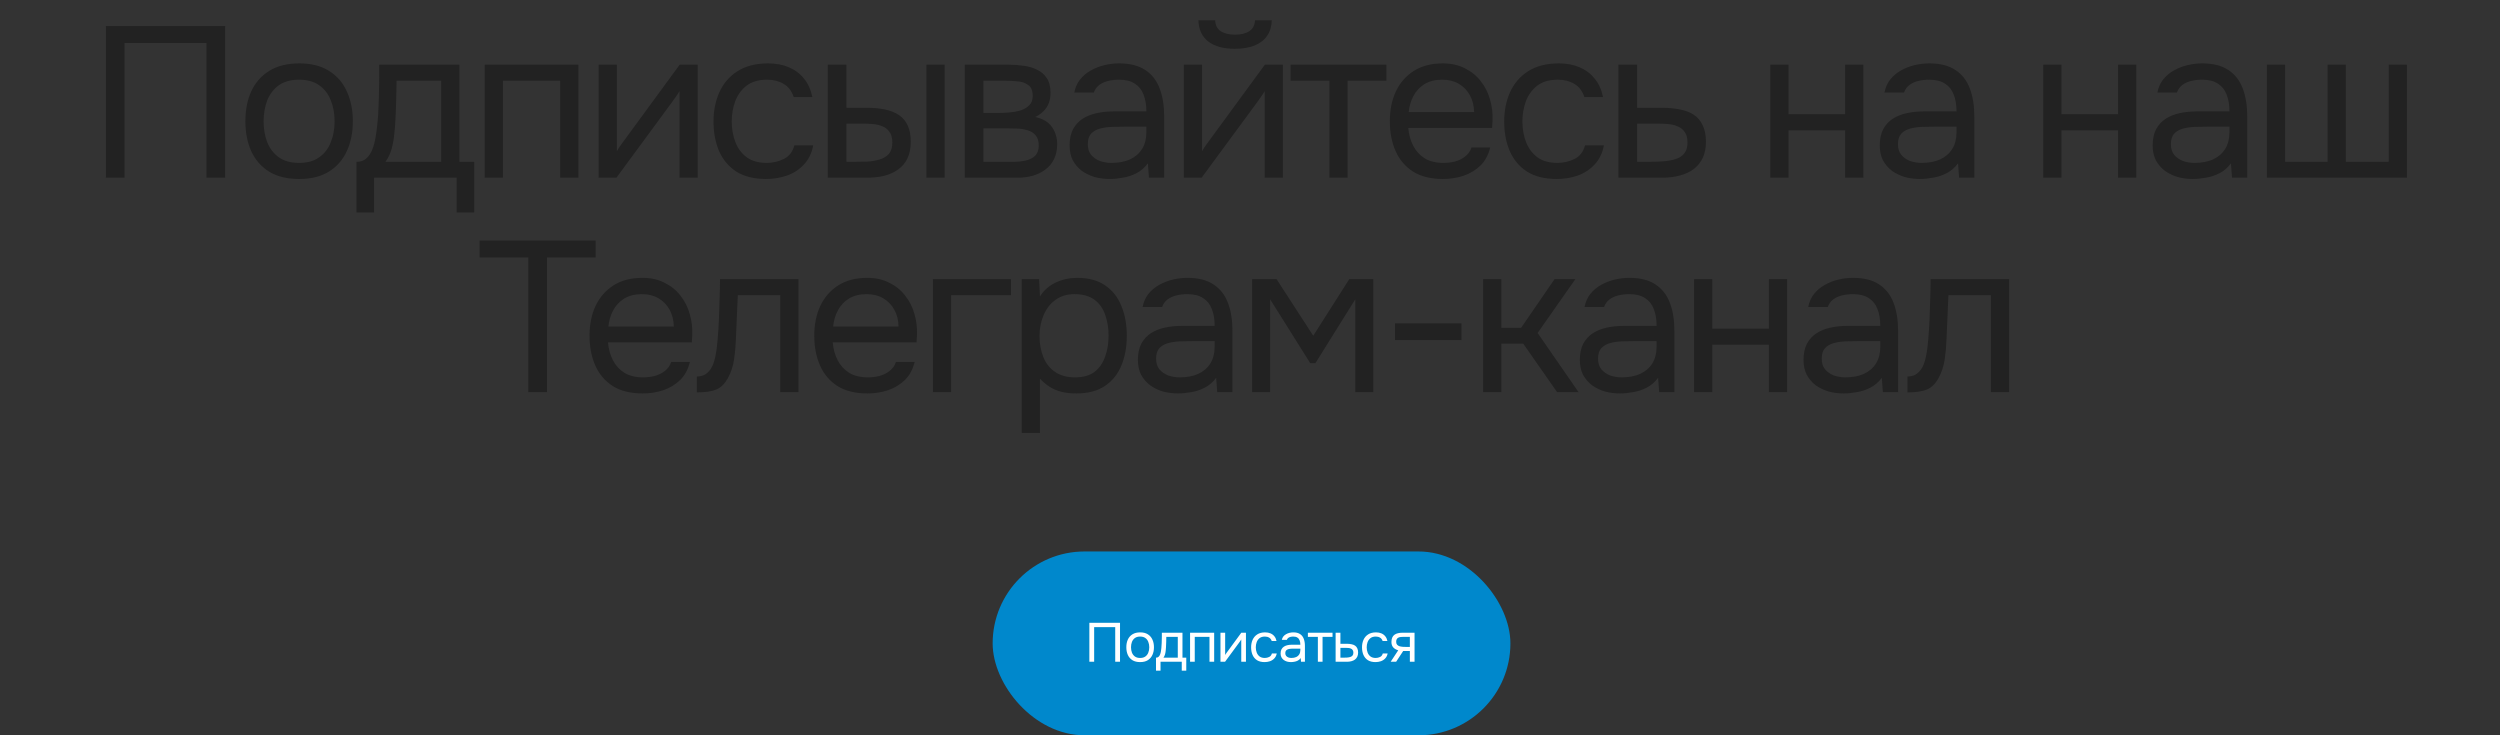 <?xml version="1.0" encoding="UTF-8"?> <svg xmlns="http://www.w3.org/2000/svg" width="816" height="240" viewBox="0 0 816 240" fill="none"><rect x="0" y="0" width="816" height="240" fill="#333333" stroke="none"/><rect x="324" y="180" width="169" height="60" rx="30" fill="#0088CC"></rect><path d="M355.566 216V203.274H365.574V216H364.008V204.696H357.132V216H355.566ZM372.134 216.108C371.138 216.108 370.304 215.904 369.632 215.496C368.96 215.076 368.456 214.5 368.12 213.768C367.796 213.036 367.634 212.202 367.634 211.266C367.634 210.318 367.796 209.484 368.12 208.764C368.456 208.032 368.96 207.456 369.632 207.036C370.304 206.616 371.15 206.406 372.17 206.406C373.166 206.406 373.994 206.616 374.654 207.036C375.326 207.456 375.824 208.032 376.148 208.764C376.484 209.484 376.652 210.318 376.652 211.266C376.652 212.202 376.484 213.036 376.148 213.768C375.812 214.5 375.308 215.076 374.636 215.496C373.976 215.904 373.142 216.108 372.134 216.108ZM372.134 214.758C372.83 214.758 373.394 214.602 373.826 214.29C374.27 213.978 374.594 213.558 374.798 213.03C375.014 212.502 375.122 211.914 375.122 211.266C375.122 210.618 375.014 210.03 374.798 209.502C374.594 208.974 374.27 208.554 373.826 208.242C373.394 207.93 372.83 207.774 372.134 207.774C371.45 207.774 370.886 207.93 370.442 208.242C370.01 208.554 369.686 208.974 369.47 209.502C369.266 210.03 369.164 210.618 369.164 211.266C369.164 211.914 369.266 212.502 369.47 213.03C369.686 213.558 370.01 213.978 370.442 214.29C370.886 214.602 371.45 214.758 372.134 214.758ZM377.319 218.916V214.668C377.667 214.668 377.943 214.572 378.147 214.38C378.363 214.188 378.531 213.936 378.651 213.624C378.771 213.312 378.861 212.976 378.921 212.616C378.981 212.244 379.029 211.89 379.065 211.554C379.125 211.002 379.161 210.456 379.173 209.916C379.197 209.364 379.209 208.926 379.209 208.602C379.221 208.254 379.227 207.906 379.227 207.558C379.227 207.21 379.227 206.862 379.227 206.514H385.959V214.668H387.201V218.916H385.725V216H378.795V218.916H377.319ZM379.749 214.668H384.429V207.864H380.685C380.673 208.368 380.661 208.932 380.649 209.556C380.637 210.18 380.613 210.762 380.577 211.302C380.565 211.614 380.535 211.968 380.487 212.364C380.451 212.76 380.379 213.162 380.271 213.57C380.163 213.966 379.989 214.332 379.749 214.668ZM388.438 216V206.514H396.304V216H394.774V207.864H389.968V216H388.438ZM398.362 216V206.514H399.892V213.786C399.976 213.618 400.09 213.438 400.234 213.246C400.378 213.042 400.492 212.886 400.576 212.778L405.166 206.514H406.678V216H405.148V208.728C405.052 208.908 404.944 209.076 404.824 209.232C404.716 209.388 404.614 209.532 404.518 209.664L399.856 216H398.362ZM412.774 216.108C411.778 216.108 410.95 215.904 410.29 215.496C409.642 215.076 409.156 214.5 408.832 213.768C408.52 213.036 408.364 212.208 408.364 211.284C408.364 210.384 408.526 209.568 408.85 208.836C409.186 208.092 409.69 207.504 410.362 207.072C411.046 206.628 411.91 206.406 412.954 206.406C413.602 206.406 414.178 206.514 414.682 206.73C415.198 206.946 415.624 207.264 415.96 207.684C416.296 208.092 416.53 208.608 416.662 209.232H415.096C414.916 208.704 414.628 208.332 414.232 208.116C413.848 207.888 413.392 207.774 412.864 207.774C412.144 207.774 411.568 207.942 411.136 208.278C410.704 208.614 410.386 209.052 410.182 209.592C409.99 210.12 409.894 210.684 409.894 211.284C409.894 211.908 409.996 212.484 410.2 213.012C410.404 213.54 410.722 213.966 411.154 214.29C411.586 214.602 412.144 214.758 412.828 214.758C413.332 214.758 413.806 214.65 414.25 214.434C414.706 214.218 415.006 213.834 415.15 213.282H416.734C416.614 213.93 416.356 214.464 415.96 214.884C415.576 215.304 415.102 215.616 414.538 215.82C413.986 216.012 413.398 216.108 412.774 216.108ZM421.356 216.108C420.924 216.108 420.504 216.054 420.096 215.946C419.7 215.826 419.34 215.652 419.016 215.424C418.704 215.184 418.452 214.89 418.26 214.542C418.08 214.182 417.99 213.768 417.99 213.3C417.99 212.76 418.086 212.304 418.278 211.932C418.482 211.56 418.752 211.266 419.088 211.05C419.424 210.834 419.814 210.678 420.258 210.582C420.702 210.486 421.164 210.438 421.644 210.438H424.434C424.434 209.898 424.356 209.43 424.2 209.034C424.056 208.638 423.816 208.332 423.48 208.116C423.144 207.888 422.7 207.774 422.148 207.774C421.812 207.774 421.5 207.81 421.212 207.882C420.924 207.954 420.678 208.068 420.474 208.224C420.27 208.38 420.12 208.59 420.024 208.854H418.386C418.47 208.422 418.632 208.056 418.872 207.756C419.124 207.444 419.424 207.192 419.772 207C420.132 206.796 420.516 206.646 420.924 206.55C421.332 206.454 421.74 206.406 422.148 206.406C423.06 206.406 423.792 206.592 424.344 206.964C424.896 207.324 425.298 207.84 425.55 208.512C425.802 209.172 425.928 209.958 425.928 210.87V216H424.65L424.56 214.794C424.296 215.154 423.978 215.43 423.606 215.622C423.234 215.814 422.85 215.94 422.454 216C422.07 216.072 421.704 216.108 421.356 216.108ZM421.5 214.758C422.1 214.758 422.616 214.662 423.048 214.47C423.492 214.266 423.834 213.972 424.074 213.588C424.314 213.204 424.434 212.736 424.434 212.184V211.716H422.76C422.364 211.716 421.974 211.722 421.59 211.734C421.206 211.746 420.858 211.794 420.546 211.878C420.234 211.962 419.982 212.106 419.79 212.31C419.61 212.514 419.52 212.808 419.52 213.192C419.52 213.552 419.61 213.846 419.79 214.074C419.982 214.302 420.228 214.476 420.528 214.596C420.84 214.704 421.164 214.758 421.5 214.758ZM430.152 216V207.864H426.894V206.514H434.94V207.864H431.682V216H430.152ZM435.945 216V206.514H437.511V210.132H439.599C440.163 210.132 440.667 210.18 441.111 210.276C441.567 210.36 441.957 210.51 442.281 210.726C442.605 210.942 442.851 211.236 443.019 211.608C443.199 211.968 443.289 212.43 443.289 212.994C443.289 213.51 443.199 213.96 443.019 214.344C442.839 214.716 442.587 215.028 442.263 215.28C441.939 215.52 441.549 215.7 441.093 215.82C440.649 215.94 440.157 216 439.617 216H435.945ZM437.511 214.668H438.411C438.831 214.668 439.233 214.656 439.617 214.632C440.013 214.608 440.373 214.548 440.697 214.452C441.021 214.356 441.273 214.2 441.453 213.984C441.645 213.756 441.741 213.444 441.741 213.048C441.741 212.664 441.663 212.37 441.507 212.166C441.363 211.95 441.171 211.794 440.931 211.698C440.691 211.59 440.427 211.524 440.139 211.5C439.863 211.476 439.587 211.464 439.311 211.464H437.511V214.668ZM448.969 216.108C447.973 216.108 447.145 215.904 446.485 215.496C445.837 215.076 445.351 214.5 445.027 213.768C444.715 213.036 444.559 212.208 444.559 211.284C444.559 210.384 444.721 209.568 445.045 208.836C445.381 208.092 445.885 207.504 446.557 207.072C447.241 206.628 448.105 206.406 449.149 206.406C449.797 206.406 450.373 206.514 450.877 206.73C451.393 206.946 451.819 207.264 452.155 207.684C452.491 208.092 452.725 208.608 452.857 209.232H451.291C451.111 208.704 450.823 208.332 450.427 208.116C450.043 207.888 449.587 207.774 449.059 207.774C448.339 207.774 447.763 207.942 447.331 208.278C446.899 208.614 446.581 209.052 446.377 209.592C446.185 210.12 446.089 210.684 446.089 211.284C446.089 211.908 446.191 212.484 446.395 213.012C446.599 213.54 446.917 213.966 447.349 214.29C447.781 214.602 448.339 214.758 449.023 214.758C449.527 214.758 450.001 214.65 450.445 214.434C450.901 214.218 451.201 213.834 451.345 213.282H452.929C452.809 213.93 452.551 214.464 452.155 214.884C451.771 215.304 451.297 215.616 450.733 215.82C450.181 216.012 449.593 216.108 448.969 216.108ZM453.914 216L456.38 212.256C455.696 212.064 455.156 211.752 454.76 211.32C454.364 210.876 454.166 210.288 454.166 209.556C454.166 208.98 454.25 208.5 454.418 208.116C454.586 207.72 454.832 207.408 455.156 207.18C455.48 206.94 455.87 206.772 456.326 206.676C456.782 206.568 457.304 206.514 457.892 206.514H461.708V216H460.178V212.49H458L455.696 216H453.914ZM459.044 211.158H460.178V207.864H458.144C457.784 207.864 457.454 207.882 457.154 207.918C456.854 207.954 456.596 208.032 456.38 208.152C456.176 208.26 456.014 208.422 455.894 208.638C455.774 208.842 455.714 209.124 455.714 209.484C455.714 209.88 455.81 210.192 456.002 210.42C456.206 210.648 456.464 210.816 456.776 210.924C457.1 211.02 457.46 211.086 457.856 211.122C458.252 211.146 458.648 211.158 459.044 211.158Z" fill="white"></path><path d="M34.564 58V8.51H73.484V58H67.394V14.04H40.654V58H34.564ZM97.597 58.42C93.724 58.42 90.48 57.627 87.867 56.04C85.254 54.407 83.294 52.167 81.987 49.32C80.727 46.473 80.097 43.23 80.097 39.59C80.097 35.903 80.727 32.66 81.987 29.86C83.294 27.013 85.254 24.773 87.867 23.14C90.48 21.507 93.77 20.69 97.737 20.69C101.61 20.69 104.83 21.507 107.397 23.14C110.01 24.773 111.947 27.013 113.207 29.86C114.514 32.66 115.167 35.903 115.167 39.59C115.167 43.23 114.514 46.473 113.207 49.32C111.9 52.167 109.94 54.407 107.327 56.04C104.76 57.627 101.517 58.42 97.597 58.42ZM97.597 53.17C100.304 53.17 102.497 52.563 104.177 51.35C105.904 50.137 107.164 48.503 107.957 46.45C108.797 44.397 109.217 42.11 109.217 39.59C109.217 37.07 108.797 34.783 107.957 32.73C107.164 30.677 105.904 29.043 104.177 27.83C102.497 26.617 100.304 26.01 97.597 26.01C94.937 26.01 92.744 26.617 91.017 27.83C89.337 29.043 88.077 30.677 87.237 32.73C86.444 34.783 86.047 37.07 86.047 39.59C86.047 42.11 86.444 44.397 87.237 46.45C88.077 48.503 89.337 50.137 91.017 51.35C92.744 52.563 94.937 53.17 97.597 53.17ZM116.358 69.34V52.82C117.711 52.82 118.784 52.447 119.578 51.7C120.418 50.953 121.071 49.973 121.538 48.76C122.004 47.547 122.354 46.24 122.588 44.84C122.821 43.393 123.008 42.017 123.148 40.71C123.381 38.563 123.521 36.44 123.568 34.34C123.661 32.193 123.708 30.49 123.708 29.23C123.754 27.877 123.778 26.523 123.778 25.17C123.778 23.817 123.778 22.463 123.778 21.11H149.958V52.82H154.788V69.34H149.048V58H122.098V69.34H116.358ZM125.808 52.82H144.008V26.36H129.448C129.401 28.32 129.354 30.513 129.308 32.94C129.261 35.367 129.168 37.63 129.028 39.73C128.981 40.943 128.864 42.32 128.678 43.86C128.538 45.4 128.258 46.963 127.838 48.55C127.418 50.09 126.741 51.513 125.808 52.82ZM158.202 58V21.11H188.792V58H182.842V26.36H164.152V58H158.202ZM195.392 58V21.11H201.342V49.39C201.669 48.737 202.112 48.037 202.672 47.29C203.232 46.497 203.675 45.89 204.002 45.47L221.852 21.11H227.732V58H221.782V29.72C221.409 30.42 220.989 31.073 220.522 31.68C220.102 32.287 219.705 32.847 219.332 33.36L201.202 58H195.392ZM250.041 58.42C246.168 58.42 242.948 57.627 240.381 56.04C237.861 54.407 235.971 52.167 234.711 49.32C233.498 46.473 232.891 43.253 232.891 39.66C232.891 36.16 233.521 32.987 234.781 30.14C236.088 27.247 238.048 24.96 240.661 23.28C243.321 21.553 246.681 20.69 250.741 20.69C253.261 20.69 255.501 21.11 257.461 21.95C259.468 22.79 261.125 24.027 262.431 25.66C263.738 27.247 264.648 29.253 265.161 31.68H259.071C258.371 29.627 257.251 28.18 255.711 27.34C254.218 26.453 252.445 26.01 250.391 26.01C247.591 26.01 245.351 26.663 243.671 27.97C241.991 29.277 240.754 30.98 239.961 33.08C239.214 35.133 238.841 37.327 238.841 39.66C238.841 42.087 239.238 44.327 240.031 46.38C240.824 48.433 242.061 50.09 243.741 51.35C245.421 52.563 247.591 53.17 250.251 53.17C252.211 53.17 254.054 52.75 255.781 51.91C257.555 51.07 258.721 49.577 259.281 47.43H265.441C264.975 49.95 263.971 52.027 262.431 53.66C260.938 55.293 259.094 56.507 256.901 57.3C254.755 58.047 252.468 58.42 250.041 58.42ZM270.183 58V21.11H276.273V35.18H282.923C285.116 35.18 287.099 35.367 288.873 35.74C290.646 36.113 292.163 36.72 293.423 37.56C294.683 38.4 295.639 39.543 296.293 40.99C296.946 42.39 297.273 44.163 297.273 46.31C297.273 48.363 296.923 50.137 296.223 51.63C295.523 53.123 294.519 54.337 293.213 55.27C291.953 56.203 290.436 56.903 288.663 57.37C286.936 57.79 285.046 58 282.993 58H270.183ZM276.273 52.82H278.233C279.866 52.82 281.453 52.797 282.993 52.75C284.533 52.657 285.909 52.423 287.123 52.05C288.383 51.677 289.386 51.07 290.133 50.23C290.879 49.343 291.253 48.107 291.253 46.52C291.253 45.027 290.949 43.883 290.343 43.09C289.783 42.25 289.036 41.643 288.103 41.27C287.169 40.85 286.143 40.593 285.023 40.5C283.949 40.407 282.876 40.36 281.803 40.36H276.273V52.82ZM302.383 58V21.11H308.333V58H302.383ZM314.892 58V21.11H329.172C330.806 21.11 332.416 21.227 334.002 21.46C335.636 21.647 337.106 22.067 338.412 22.72C339.766 23.327 340.839 24.237 341.632 25.45C342.472 26.663 342.892 28.273 342.892 30.28C342.892 31.493 342.706 32.613 342.332 33.64C341.959 34.62 341.399 35.483 340.652 36.23C339.952 36.977 339.042 37.63 337.922 38.19C340.442 38.75 342.262 39.847 343.382 41.48C344.502 43.113 345.062 44.98 345.062 47.08C345.062 48.947 344.712 50.58 344.012 51.98C343.359 53.333 342.426 54.453 341.212 55.34C340.046 56.227 338.669 56.903 337.082 57.37C335.542 57.79 333.886 58 332.112 58H314.892ZM320.982 52.82H330.712C332.159 52.82 333.512 52.68 334.772 52.4C336.032 52.12 337.059 51.607 337.852 50.86C338.646 50.067 339.042 48.947 339.042 47.5C339.042 46.007 338.692 44.887 337.992 44.14C337.339 43.347 336.476 42.81 335.402 42.53C334.376 42.203 333.256 42.017 332.042 41.97C330.829 41.923 329.686 41.9 328.612 41.9H320.982V52.82ZM320.982 36.86H326.092C327.026 36.86 328.099 36.813 329.312 36.72C330.572 36.627 331.786 36.417 332.952 36.09C334.166 35.717 335.146 35.157 335.892 34.41C336.686 33.663 337.082 32.637 337.082 31.33C337.082 29.603 336.592 28.413 335.612 27.76C334.679 27.06 333.559 26.663 332.252 26.57C330.946 26.43 329.732 26.36 328.612 26.36H320.982V36.86ZM362.204 58.42C360.524 58.42 358.89 58.21 357.304 57.79C355.764 57.323 354.364 56.647 353.104 55.76C351.89 54.827 350.91 53.683 350.164 52.33C349.464 50.93 349.114 49.32 349.114 47.5C349.114 45.4 349.487 43.627 350.234 42.18C351.027 40.733 352.077 39.59 353.384 38.75C354.69 37.91 356.207 37.303 357.934 36.93C359.66 36.557 361.457 36.37 363.324 36.37H374.174C374.174 34.27 373.87 32.45 373.264 30.91C372.704 29.37 371.77 28.18 370.464 27.34C369.157 26.453 367.43 26.01 365.284 26.01C363.977 26.01 362.764 26.15 361.644 26.43C360.524 26.71 359.567 27.153 358.774 27.76C357.98 28.367 357.397 29.183 357.024 30.21H350.654C350.98 28.53 351.61 27.107 352.544 25.94C353.524 24.727 354.69 23.747 356.044 23C357.444 22.207 358.937 21.623 360.524 21.25C362.11 20.877 363.697 20.69 365.284 20.69C368.83 20.69 371.677 21.413 373.824 22.86C375.97 24.26 377.534 26.267 378.514 28.88C379.494 31.447 379.984 34.503 379.984 38.05V58H375.014L374.664 53.31C373.637 54.71 372.4 55.783 370.954 56.53C369.507 57.277 368.014 57.767 366.474 58C364.98 58.28 363.557 58.42 362.204 58.42ZM362.764 53.17C365.097 53.17 367.104 52.797 368.784 52.05C370.51 51.257 371.84 50.113 372.774 48.62C373.707 47.127 374.174 45.307 374.174 43.16V41.34H367.664C366.124 41.34 364.607 41.363 363.114 41.41C361.62 41.457 360.267 41.643 359.054 41.97C357.84 42.297 356.86 42.857 356.114 43.65C355.414 44.443 355.064 45.587 355.064 47.08C355.064 48.48 355.414 49.623 356.114 50.51C356.86 51.397 357.817 52.073 358.984 52.54C360.197 52.96 361.457 53.17 362.764 53.17ZM386.402 58V21.11H392.352V49.39C392.678 48.737 393.122 48.037 393.682 47.29C394.242 46.497 394.685 45.89 395.012 45.47L412.862 21.11H418.742V58H412.792V29.72C412.418 30.42 411.998 31.073 411.532 31.68C411.112 32.287 410.715 32.847 410.342 33.36L392.212 58H386.402ZM403.062 15.93C399.375 15.93 396.482 15.137 394.382 13.55C392.328 11.963 391.255 9.653 391.162 6.62H396.622C396.715 8.253 397.322 9.443 398.442 10.19C399.608 10.937 401.172 11.31 403.132 11.31C405.092 11.31 406.632 10.937 407.752 10.19C408.918 9.443 409.548 8.253 409.642 6.62H415.102C415.055 8.627 414.542 10.33 413.562 11.73C412.582 13.13 411.205 14.18 409.432 14.88C407.658 15.58 405.535 15.93 403.062 15.93ZM433.911 58V26.36H421.241V21.11H452.531V26.36H439.861V58H433.911ZM471 58.42C467.08 58.42 463.837 57.627 461.27 56.04C458.703 54.407 456.79 52.167 455.53 49.32C454.27 46.473 453.64 43.23 453.64 39.59C453.64 35.903 454.293 32.66 455.6 29.86C456.953 27.013 458.913 24.773 461.48 23.14C464.047 21.507 467.197 20.69 470.93 20.69C473.683 20.69 476.087 21.227 478.14 22.3C480.24 23.327 481.967 24.727 483.32 26.5C484.72 28.273 485.723 30.257 486.33 32.45C486.983 34.643 487.263 36.907 487.17 39.24C487.123 39.66 487.1 40.08 487.1 40.5C487.1 40.92 487.077 41.34 487.03 41.76H459.66C459.847 43.907 460.383 45.843 461.27 47.57C462.157 49.297 463.417 50.673 465.05 51.7C466.683 52.68 468.713 53.17 471.14 53.17C472.353 53.17 473.567 53.03 474.78 52.75C476.04 52.423 477.16 51.887 478.14 51.14C479.167 50.393 479.89 49.39 480.31 48.13H486.4C485.84 50.51 484.79 52.47 483.25 54.01C481.71 55.503 479.867 56.623 477.72 57.37C475.573 58.07 473.333 58.42 471 58.42ZM459.8 36.58H481.15C481.103 34.48 480.637 32.637 479.75 31.05C478.863 29.463 477.65 28.227 476.11 27.34C474.617 26.453 472.82 26.01 470.72 26.01C468.433 26.01 466.497 26.5 464.91 27.48C463.37 28.46 462.18 29.743 461.34 31.33C460.5 32.917 459.987 34.667 459.8 36.58ZM508.117 58.42C504.244 58.42 501.024 57.627 498.457 56.04C495.937 54.407 494.047 52.167 492.787 49.32C491.574 46.473 490.967 43.253 490.967 39.66C490.967 36.16 491.597 32.987 492.857 30.14C494.164 27.247 496.124 24.96 498.737 23.28C501.397 21.553 504.757 20.69 508.817 20.69C511.337 20.69 513.577 21.11 515.537 21.95C517.544 22.79 519.2 24.027 520.507 25.66C521.814 27.247 522.724 29.253 523.237 31.68H517.147C516.447 29.627 515.327 28.18 513.787 27.34C512.294 26.453 510.52 26.01 508.467 26.01C505.667 26.01 503.427 26.663 501.747 27.97C500.067 29.277 498.83 30.98 498.037 33.08C497.29 35.133 496.917 37.327 496.917 39.66C496.917 42.087 497.314 44.327 498.107 46.38C498.9 48.433 500.137 50.09 501.817 51.35C503.497 52.563 505.667 53.17 508.327 53.17C510.287 53.17 512.13 52.75 513.857 51.91C515.63 51.07 516.797 49.577 517.357 47.43H523.517C523.05 49.95 522.047 52.027 520.507 53.66C519.014 55.293 517.17 56.507 514.977 57.3C512.83 58.047 510.544 58.42 508.117 58.42ZM528.258 58V21.11H534.348V35.18H542.468C544.662 35.18 546.622 35.367 548.348 35.74C550.122 36.067 551.638 36.65 552.898 37.49C554.158 38.33 555.115 39.473 555.768 40.92C556.468 42.32 556.818 44.117 556.818 46.31C556.818 48.317 556.468 50.067 555.768 51.56C555.068 53.007 554.088 54.22 552.828 55.2C551.568 56.133 550.052 56.833 548.278 57.3C546.552 57.767 544.638 58 542.538 58H528.258ZM534.348 52.82H537.848C539.482 52.82 541.045 52.773 542.538 52.68C544.078 52.587 545.478 52.353 546.738 51.98C547.998 51.607 548.978 51 549.678 50.16C550.425 49.273 550.798 48.06 550.798 46.52C550.798 45.027 550.495 43.883 549.888 43.09C549.328 42.25 548.582 41.643 547.648 41.27C546.715 40.85 545.688 40.593 544.568 40.5C543.495 40.407 542.422 40.36 541.348 40.36H534.348V52.82ZM577.824 58V21.11H583.774V37.28H602.254V21.11H608.204V58H602.254V42.53H583.774V58H577.824ZM626.64 58.42C624.96 58.42 623.326 58.21 621.74 57.79C620.2 57.323 618.8 56.647 617.54 55.76C616.326 54.827 615.346 53.683 614.6 52.33C613.9 50.93 613.55 49.32 613.55 47.5C613.55 45.4 613.923 43.627 614.67 42.18C615.463 40.733 616.513 39.59 617.82 38.75C619.126 37.91 620.643 37.303 622.37 36.93C624.096 36.557 625.893 36.37 627.76 36.37H638.61C638.61 34.27 638.306 32.45 637.7 30.91C637.14 29.37 636.206 28.18 634.9 27.34C633.593 26.453 631.866 26.01 629.72 26.01C628.413 26.01 627.2 26.15 626.08 26.43C624.96 26.71 624.003 27.153 623.21 27.76C622.416 28.367 621.833 29.183 621.46 30.21H615.09C615.416 28.53 616.046 27.107 616.98 25.94C617.96 24.727 619.126 23.747 620.48 23C621.88 22.207 623.373 21.623 624.96 21.25C626.546 20.877 628.133 20.69 629.72 20.69C633.266 20.69 636.113 21.413 638.26 22.86C640.406 24.26 641.97 26.267 642.95 28.88C643.93 31.447 644.42 34.503 644.42 38.05V58H639.45L639.1 53.31C638.073 54.71 636.836 55.783 635.39 56.53C633.943 57.277 632.45 57.767 630.91 58C629.416 58.28 627.993 58.42 626.64 58.42ZM627.2 53.17C629.533 53.17 631.54 52.797 633.22 52.05C634.946 51.257 636.276 50.113 637.21 48.62C638.143 47.127 638.61 45.307 638.61 43.16V41.34H632.1C630.56 41.34 629.043 41.363 627.55 41.41C626.056 41.457 624.703 41.643 623.49 41.97C622.276 42.297 621.296 42.857 620.55 43.65C619.85 44.443 619.5 45.587 619.5 47.08C619.5 48.48 619.85 49.623 620.55 50.51C621.296 51.397 622.253 52.073 623.42 52.54C624.633 52.96 625.893 53.17 627.2 53.17ZM666.905 58V21.11H672.855V37.28H691.335V21.11H697.285V58H691.335V42.53H672.855V58H666.905ZM715.72 58.42C714.04 58.42 712.407 58.21 710.82 57.79C709.28 57.323 707.88 56.647 706.62 55.76C705.407 54.827 704.427 53.683 703.68 52.33C702.98 50.93 702.63 49.32 702.63 47.5C702.63 45.4 703.003 43.627 703.75 42.18C704.543 40.733 705.593 39.59 706.9 38.75C708.207 37.91 709.723 37.303 711.45 36.93C713.177 36.557 714.973 36.37 716.84 36.37H727.69C727.69 34.27 727.387 32.45 726.78 30.91C726.22 29.37 725.287 28.18 723.98 27.34C722.673 26.453 720.947 26.01 718.8 26.01C717.493 26.01 716.28 26.15 715.16 26.43C714.04 26.71 713.083 27.153 712.29 27.76C711.497 28.367 710.913 29.183 710.54 30.21H704.17C704.497 28.53 705.127 27.107 706.06 25.94C707.04 24.727 708.207 23.747 709.56 23C710.96 22.207 712.453 21.623 714.04 21.25C715.627 20.877 717.213 20.69 718.8 20.69C722.347 20.69 725.193 21.413 727.34 22.86C729.487 24.26 731.05 26.267 732.03 28.88C733.01 31.447 733.5 34.503 733.5 38.05V58H728.53L728.18 53.31C727.153 54.71 725.917 55.783 724.47 56.53C723.023 57.277 721.53 57.767 719.99 58C718.497 58.28 717.073 58.42 715.72 58.42ZM716.28 53.17C718.613 53.17 720.62 52.797 722.3 52.05C724.027 51.257 725.357 50.113 726.29 48.62C727.223 47.127 727.69 45.307 727.69 43.16V41.34H721.18C719.64 41.34 718.123 41.363 716.63 41.41C715.137 41.457 713.783 41.643 712.57 41.97C711.357 42.297 710.377 42.857 709.63 43.65C708.93 44.443 708.58 45.587 708.58 47.08C708.58 48.48 708.93 49.623 709.63 50.51C710.377 51.397 711.333 52.073 712.5 52.54C713.713 52.96 714.973 53.17 716.28 53.17ZM739.918 58V21.11H745.868V52.82H759.728V21.11H765.678V52.82H779.678V21.11H785.628V58H739.918ZM172.435 128V84.04H156.545V78.51H194.415V84.04H178.525V128H172.435ZM209.782 128.42C205.862 128.42 202.619 127.627 200.052 126.04C197.486 124.407 195.572 122.167 194.312 119.32C193.052 116.473 192.422 113.23 192.422 109.59C192.422 105.903 193.076 102.66 194.382 99.86C195.736 97.013 197.696 94.773 200.262 93.14C202.829 91.507 205.979 90.69 209.712 90.69C212.466 90.69 214.869 91.227 216.922 92.3C219.022 93.327 220.749 94.727 222.102 96.5C223.502 98.273 224.506 100.257 225.112 102.45C225.766 104.643 226.046 106.907 225.952 109.24C225.906 109.66 225.882 110.08 225.882 110.5C225.882 110.92 225.859 111.34 225.812 111.76H198.442C198.629 113.907 199.166 115.843 200.052 117.57C200.939 119.297 202.199 120.673 203.832 121.7C205.466 122.68 207.496 123.17 209.922 123.17C211.136 123.17 212.349 123.03 213.562 122.75C214.822 122.423 215.942 121.887 216.922 121.14C217.949 120.393 218.672 119.39 219.092 118.13H225.182C224.622 120.51 223.572 122.47 222.032 124.01C220.492 125.503 218.649 126.623 216.502 127.37C214.356 128.07 212.116 128.42 209.782 128.42ZM198.582 106.58H219.932C219.886 104.48 219.419 102.637 218.532 101.05C217.646 99.463 216.432 98.227 214.892 97.34C213.399 96.453 211.602 96.01 209.502 96.01C207.216 96.01 205.279 96.5 203.692 97.48C202.152 98.46 200.962 99.743 200.122 101.33C199.282 102.917 198.769 104.667 198.582 106.58ZM227.448 128.07V122.89C228.381 122.89 229.221 122.703 229.968 122.33C230.714 121.91 231.368 121.303 231.928 120.51C232.581 119.577 233.094 118.223 233.468 116.45C233.841 114.677 234.098 112.787 234.238 110.78C234.424 108.54 234.564 106.347 234.658 104.2C234.751 102.007 234.821 99.837 234.868 97.69C234.961 95.543 235.008 93.35 235.008 91.11H260.628V128H254.678V96.36H240.818C240.771 97.947 240.701 99.557 240.608 101.19C240.561 102.777 240.491 104.387 240.398 106.02C240.351 107.607 240.281 109.217 240.188 110.85C240.141 112.717 239.954 114.817 239.628 117.15C239.301 119.483 238.601 121.607 237.528 123.52C236.501 125.34 235.241 126.553 233.748 127.16C232.301 127.767 230.201 128.07 227.448 128.07ZM283.137 128.42C279.217 128.42 275.974 127.627 273.407 126.04C270.841 124.407 268.927 122.167 267.667 119.32C266.407 116.473 265.777 113.23 265.777 109.59C265.777 105.903 266.431 102.66 267.737 99.86C269.091 97.013 271.051 94.773 273.617 93.14C276.184 91.507 279.334 90.69 283.067 90.69C285.821 90.69 288.224 91.227 290.277 92.3C292.377 93.327 294.104 94.727 295.457 96.5C296.857 98.273 297.861 100.257 298.467 102.45C299.121 104.643 299.401 106.907 299.307 109.24C299.261 109.66 299.237 110.08 299.237 110.5C299.237 110.92 299.214 111.34 299.167 111.76H271.797C271.984 113.907 272.521 115.843 273.407 117.57C274.294 119.297 275.554 120.673 277.187 121.7C278.821 122.68 280.851 123.17 283.277 123.17C284.491 123.17 285.704 123.03 286.917 122.75C288.177 122.423 289.297 121.887 290.277 121.14C291.304 120.393 292.027 119.39 292.447 118.13H298.537C297.977 120.51 296.927 122.47 295.387 124.01C293.847 125.503 292.004 126.623 289.857 127.37C287.711 128.07 285.471 128.42 283.137 128.42ZM271.937 106.58H293.287C293.241 104.48 292.774 102.637 291.887 101.05C291.001 99.463 289.787 98.227 288.247 97.34C286.754 96.453 284.957 96.01 282.857 96.01C280.571 96.01 278.634 96.5 277.047 97.48C275.507 98.46 274.317 99.743 273.477 101.33C272.637 102.917 272.124 104.667 271.937 106.58ZM304.504 128V91.11H329.984V96.36H310.454V128H304.504ZM333.492 141.3V91.11H339.162L339.442 96.78C340.702 94.773 342.405 93.257 344.552 92.23C346.745 91.203 349.102 90.69 351.622 90.69C355.355 90.69 358.412 91.53 360.792 93.21C363.172 94.843 364.922 97.083 366.042 99.93C367.208 102.777 367.792 105.997 367.792 109.59C367.792 113.183 367.208 116.403 366.042 119.25C364.875 122.097 363.078 124.337 360.652 125.97C358.225 127.603 355.122 128.42 351.342 128.42C349.475 128.42 347.795 128.233 346.302 127.86C344.808 127.44 343.502 126.857 342.382 126.11C341.262 125.363 340.282 124.523 339.442 123.59V141.3H333.492ZM350.852 123.17C353.558 123.17 355.705 122.563 357.292 121.35C358.878 120.09 360.022 118.433 360.722 116.38C361.468 114.327 361.842 112.063 361.842 109.59C361.842 107.07 361.468 104.783 360.722 102.73C360.022 100.677 358.855 99.043 357.222 97.83C355.588 96.617 353.418 96.01 350.712 96.01C348.285 96.01 346.208 96.64 344.482 97.9C342.802 99.113 341.518 100.77 340.632 102.87C339.745 104.923 339.302 107.187 339.302 109.66C339.302 112.227 339.722 114.537 340.562 116.59C341.402 118.643 342.685 120.253 344.412 121.42C346.138 122.587 348.285 123.17 350.852 123.17ZM384.494 128.42C382.814 128.42 381.181 128.21 379.594 127.79C378.054 127.323 376.654 126.647 375.394 125.76C374.181 124.827 373.201 123.683 372.454 122.33C371.754 120.93 371.404 119.32 371.404 117.5C371.404 115.4 371.778 113.627 372.524 112.18C373.318 110.733 374.368 109.59 375.674 108.75C376.981 107.91 378.498 107.303 380.224 106.93C381.951 106.557 383.748 106.37 385.614 106.37H396.464C396.464 104.27 396.161 102.45 395.554 100.91C394.994 99.37 394.061 98.18 392.754 97.34C391.448 96.453 389.721 96.01 387.574 96.01C386.268 96.01 385.054 96.15 383.934 96.43C382.814 96.71 381.858 97.153 381.064 97.76C380.271 98.367 379.688 99.183 379.314 100.21H372.944C373.271 98.53 373.901 97.107 374.834 95.94C375.814 94.727 376.981 93.747 378.334 93C379.734 92.207 381.228 91.623 382.814 91.25C384.401 90.877 385.988 90.69 387.574 90.69C391.121 90.69 393.968 91.413 396.114 92.86C398.261 94.26 399.824 96.267 400.804 98.88C401.784 101.447 402.274 104.503 402.274 108.05V128H397.304L396.954 123.31C395.928 124.71 394.691 125.783 393.244 126.53C391.798 127.277 390.304 127.767 388.764 128C387.271 128.28 385.848 128.42 384.494 128.42ZM385.054 123.17C387.388 123.17 389.394 122.797 391.074 122.05C392.801 121.257 394.131 120.113 395.064 118.62C395.998 117.127 396.464 115.307 396.464 113.16V111.34H389.954C388.414 111.34 386.898 111.363 385.404 111.41C383.911 111.457 382.558 111.643 381.344 111.97C380.131 112.297 379.151 112.857 378.404 113.65C377.704 114.443 377.354 115.587 377.354 117.08C377.354 118.48 377.704 119.623 378.404 120.51C379.151 121.397 380.108 122.073 381.274 122.54C382.488 122.96 383.748 123.17 385.054 123.17ZM408.692 128V91.11H416.672L428.642 109.59L440.402 91.11H448.242V128H442.362V97.69L429.342 118.55H427.662L414.572 97.69V128H408.692ZM455.328 110.99V105.53H477.028V110.99H455.328ZM484.098 128V91.11H490.048V107H496.488L507.408 91.11H514.198L501.878 108.68L515.248 128H508.248L497.188 112.18H490.048V128H484.098ZM528.743 128.42C527.063 128.42 525.43 128.21 523.843 127.79C522.303 127.323 520.903 126.647 519.643 125.76C518.43 124.827 517.45 123.683 516.703 122.33C516.003 120.93 515.653 119.32 515.653 117.5C515.653 115.4 516.027 113.627 516.773 112.18C517.567 110.733 518.617 109.59 519.923 108.75C521.23 107.91 522.747 107.303 524.473 106.93C526.2 106.557 527.997 106.37 529.863 106.37H540.713C540.713 104.27 540.41 102.45 539.803 100.91C539.243 99.37 538.31 98.18 537.003 97.34C535.697 96.453 533.97 96.01 531.823 96.01C530.517 96.01 529.303 96.15 528.183 96.43C527.063 96.71 526.107 97.153 525.313 97.76C524.52 98.367 523.937 99.183 523.563 100.21H517.193C517.52 98.53 518.15 97.107 519.083 95.94C520.063 94.727 521.23 93.747 522.583 93C523.983 92.207 525.477 91.623 527.063 91.25C528.65 90.877 530.237 90.69 531.823 90.69C535.37 90.69 538.217 91.413 540.363 92.86C542.51 94.26 544.073 96.267 545.053 98.88C546.033 101.447 546.523 104.503 546.523 108.05V128H541.553L541.203 123.31C540.177 124.71 538.94 125.783 537.493 126.53C536.047 127.277 534.553 127.767 533.013 128C531.52 128.28 530.097 128.42 528.743 128.42ZM529.303 123.17C531.637 123.17 533.643 122.797 535.323 122.05C537.05 121.257 538.38 120.113 539.313 118.62C540.247 117.127 540.713 115.307 540.713 113.16V111.34H534.203C532.663 111.34 531.147 111.363 529.653 111.41C528.16 111.457 526.807 111.643 525.593 111.97C524.38 112.297 523.4 112.857 522.653 113.65C521.953 114.443 521.603 115.587 521.603 117.08C521.603 118.48 521.953 119.623 522.653 120.51C523.4 121.397 524.357 122.073 525.523 122.54C526.737 122.96 527.997 123.17 529.303 123.17ZM552.942 128V91.11H558.892V107.28H577.372V91.11H583.322V128H577.372V112.53H558.892V128H552.942ZM601.757 128.42C600.077 128.42 598.443 128.21 596.857 127.79C595.317 127.323 593.917 126.647 592.657 125.76C591.443 124.827 590.463 123.683 589.717 122.33C589.017 120.93 588.667 119.32 588.667 117.5C588.667 115.4 589.04 113.627 589.787 112.18C590.58 110.733 591.63 109.59 592.937 108.75C594.243 107.91 595.76 107.303 597.487 106.93C599.213 106.557 601.01 106.37 602.877 106.37H613.727C613.727 104.27 613.423 102.45 612.817 100.91C612.257 99.37 611.323 98.18 610.017 97.34C608.71 96.453 606.983 96.01 604.837 96.01C603.53 96.01 602.317 96.15 601.197 96.43C600.077 96.71 599.12 97.153 598.327 97.76C597.533 98.367 596.95 99.183 596.577 100.21H590.207C590.533 98.53 591.163 97.107 592.097 95.94C593.077 94.727 594.243 93.747 595.597 93C596.997 92.207 598.49 91.623 600.077 91.25C601.663 90.877 603.25 90.69 604.837 90.69C608.383 90.69 611.23 91.413 613.377 92.86C615.523 94.26 617.087 96.267 618.067 98.88C619.047 101.447 619.537 104.503 619.537 108.05V128H614.567L614.217 123.31C613.19 124.71 611.953 125.783 610.507 126.53C609.06 127.277 607.567 127.767 606.027 128C604.533 128.28 603.11 128.42 601.757 128.42ZM602.317 123.17C604.65 123.17 606.657 122.797 608.337 122.05C610.063 121.257 611.393 120.113 612.327 118.62C613.26 117.127 613.727 115.307 613.727 113.16V111.34H607.217C605.677 111.34 604.16 111.363 602.667 111.41C601.173 111.457 599.82 111.643 598.607 111.97C597.393 112.297 596.413 112.857 595.667 113.65C594.967 114.443 594.617 115.587 594.617 117.08C594.617 118.48 594.967 119.623 595.667 120.51C596.413 121.397 597.37 122.073 598.537 122.54C599.75 122.96 601.01 123.17 602.317 123.17ZM622.595 128.07V122.89C623.528 122.89 624.368 122.703 625.115 122.33C625.861 121.91 626.515 121.303 627.075 120.51C627.728 119.577 628.241 118.223 628.615 116.45C628.988 114.677 629.245 112.787 629.385 110.78C629.571 108.54 629.711 106.347 629.805 104.2C629.898 102.007 629.968 99.837 630.015 97.69C630.108 95.543 630.155 93.35 630.155 91.11H655.775V128H649.825V96.36H635.965C635.918 97.947 635.848 99.557 635.755 101.19C635.708 102.777 635.638 104.387 635.545 106.02C635.498 107.607 635.428 109.217 635.335 110.85C635.288 112.717 635.101 114.817 634.775 117.15C634.448 119.483 633.748 121.607 632.675 123.52C631.648 125.34 630.388 126.553 628.895 127.16C627.448 127.767 625.348 128.07 622.595 128.07Z" fill="#222222"></path></svg> 